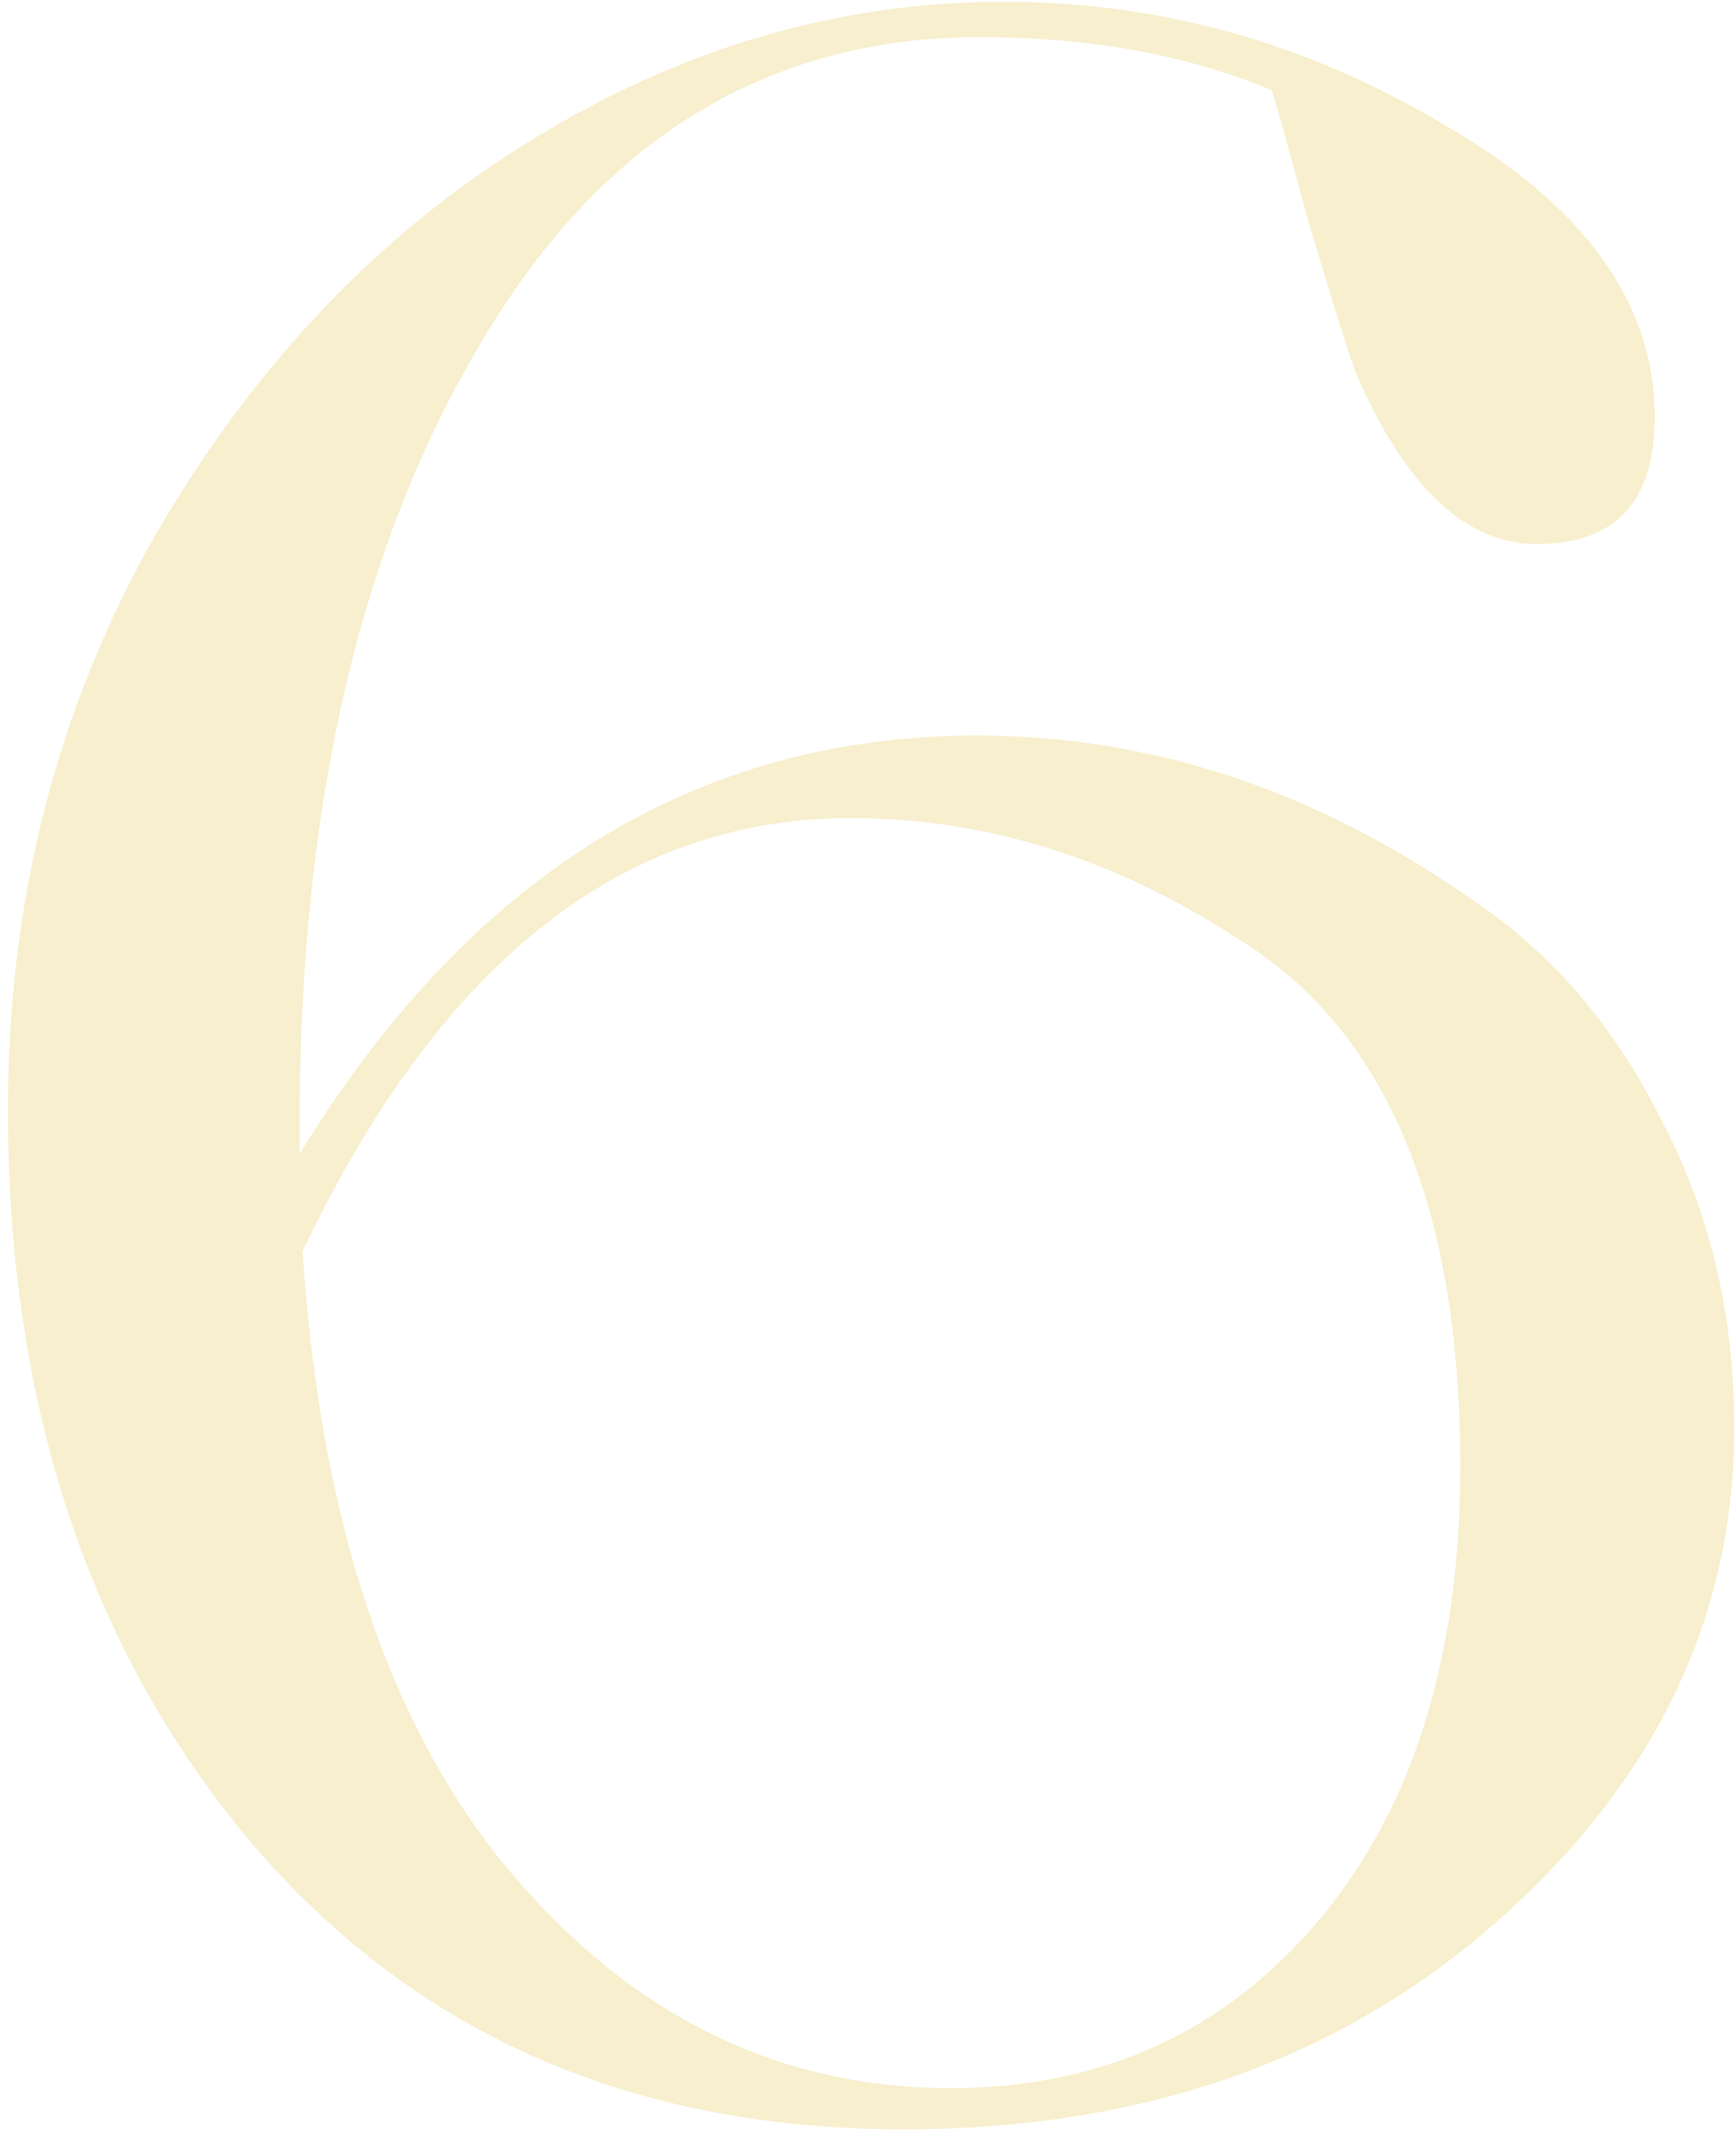<?xml version="1.0" encoding="UTF-8"?> <svg xmlns="http://www.w3.org/2000/svg" width="99" height="122" viewBox="0 0 99 122" fill="none"> <path d="M55.725 41.936C65.581 41.936 74.933 45.016 83.781 51.176C88.373 54.2 92.013 58.4 94.701 63.776C97.501 69.04 98.901 74.92 98.901 81.416C98.901 92.168 94.421 101.52 85.461 109.472C76.501 117.424 65.189 121.4 51.525 121.4C35.957 121.4 23.525 115.912 14.229 104.936C5.045 93.96 0.453 80.072 0.453 63.272C0.453 51.288 3.253 40.368 8.853 30.512C14.453 20.88 21.509 13.432 30.021 8.168C38.645 2.792 47.717 0.104 57.237 0.104C66.197 0.104 74.597 2.456 82.437 7.16C90.389 11.752 94.365 17.296 94.365 23.792C94.365 28.608 92.125 31.016 87.645 31.016C83.613 31.016 80.197 27.824 77.397 21.44C77.061 20.656 76.109 17.632 74.541 12.368C73.421 8.224 72.749 5.816 72.525 5.144C67.709 3.128 62.165 2.12 55.893 2.12C43.797 2.12 34.333 7.888 27.501 19.424C20.557 30.96 17.085 45.856 17.085 64.112V65.792C26.829 49.888 39.709 41.936 55.725 41.936ZM54.213 119.048C62.837 119.048 69.837 115.856 75.213 109.472C80.589 103.088 83.277 94.464 83.277 83.6C83.277 68.592 78.965 58.512 70.341 53.36C63.397 48.88 56.117 46.64 48.501 46.64C35.509 46.64 25.093 54.872 17.253 71.336C18.261 86.68 22.181 98.44 29.013 106.616C35.957 114.904 44.357 119.048 54.213 119.048Z" fill="#E4C957" fill-opacity="0.3"></path> </svg> 